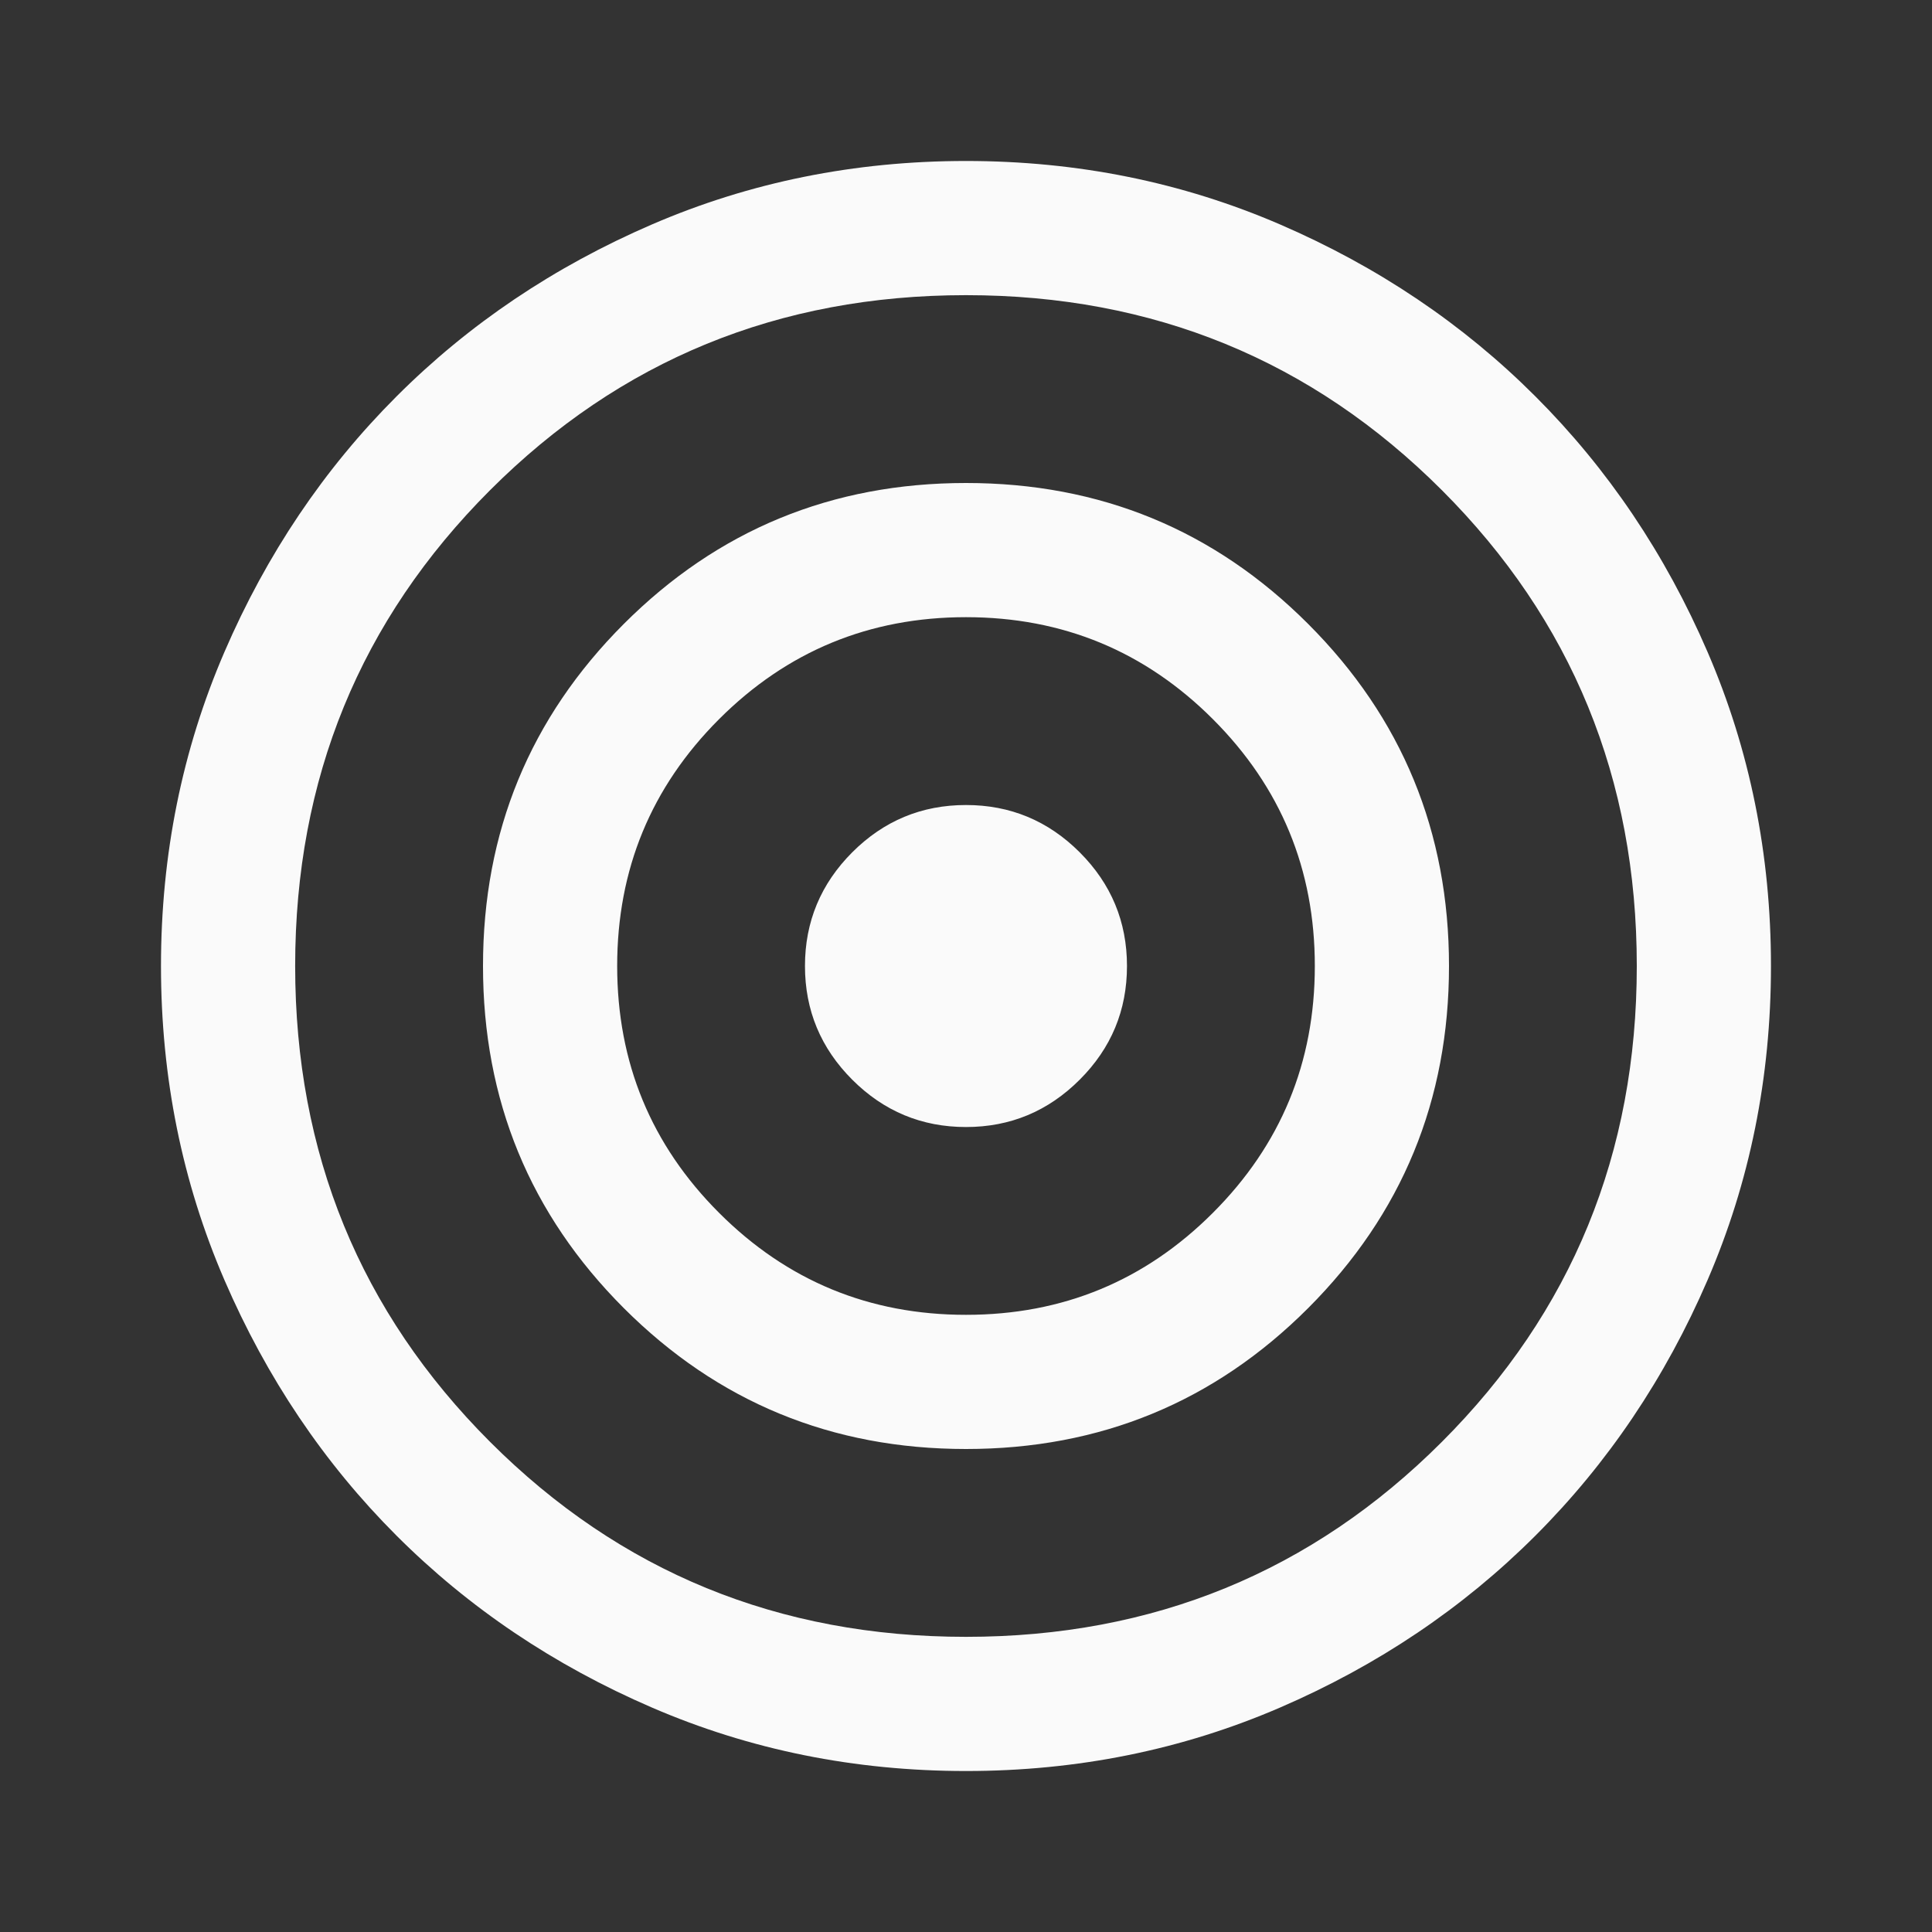 <svg width="40" height="40" viewBox="0 0 40 40" fill="none" xmlns="http://www.w3.org/2000/svg">
<rect x="0" y="0" width="40" height="40" fill="#333333" stroke="none"/>
<path d="M20 36.667C17.694 36.667 15.527 36.229 13.5 35.354C11.472 34.479 9.708 33.292 8.208 31.792C6.708 30.292 5.521 28.528 4.646 26.5C3.771 24.472 3.333 22.306 3.333 20C3.333 17.695 3.771 15.528 4.646 13.5C5.521 11.472 6.708 9.709 8.208 8.209C9.708 6.708 11.472 5.521 13.5 4.646C15.527 3.771 17.694 3.333 20 3.333C22.305 3.333 24.472 3.771 26.5 4.646C28.527 5.521 30.291 6.708 31.791 8.209C33.291 9.709 34.479 11.472 35.354 13.5C36.229 15.528 36.666 17.695 36.666 20C36.666 22.306 36.229 24.472 35.354 26.5C34.479 28.528 33.291 30.292 31.791 31.792C30.291 33.292 28.527 34.479 26.5 35.354C24.472 36.229 22.305 36.667 20 36.667ZM20 33.889C23.877 33.889 27.161 32.544 29.852 29.853C32.543 27.162 33.888 23.877 33.888 20C33.888 16.123 32.543 12.839 29.852 10.148C27.161 7.457 23.877 6.111 20 6.111C16.122 6.111 12.838 7.457 10.147 10.148C7.456 12.839 6.111 16.123 6.111 20C6.111 23.877 7.456 27.162 10.147 29.853C12.838 32.544 16.122 33.889 20 33.889ZM20 30C17.222 30 14.861 29.028 12.916 27.084C10.972 25.139 10 22.778 10 20C10 17.222 10.972 14.861 12.916 12.917C14.861 10.972 17.222 10 20 10C22.777 10 25.139 10.972 27.083 12.917C29.027 14.861 30 17.222 30 20C30 22.778 29.027 25.139 27.083 27.084C25.139 29.028 22.777 30 20 30ZM20 27.222C22 27.222 23.703 26.519 25.111 25.111C26.518 23.704 27.222 22 27.222 20C27.222 18 26.518 16.296 25.111 14.889C23.703 13.482 22 12.778 20 12.778C18 12.778 16.296 13.482 14.888 14.889C13.481 16.296 12.778 18 12.778 20C12.778 22 13.481 23.704 14.888 25.111C16.296 26.519 18 27.222 20 27.222ZM20 23.334C19.083 23.334 18.298 23.007 17.645 22.354C16.993 21.702 16.666 20.917 16.666 20C16.666 19.084 16.993 18.299 17.645 17.646C18.298 16.993 19.083 16.667 20 16.667C20.916 16.667 21.701 16.993 22.354 17.646C23.007 18.299 23.333 19.084 23.333 20C23.333 20.917 23.007 21.702 22.354 22.354C21.701 23.007 20.916 23.334 20 23.334Z" fill="#FAFAFA"/>
</svg>
